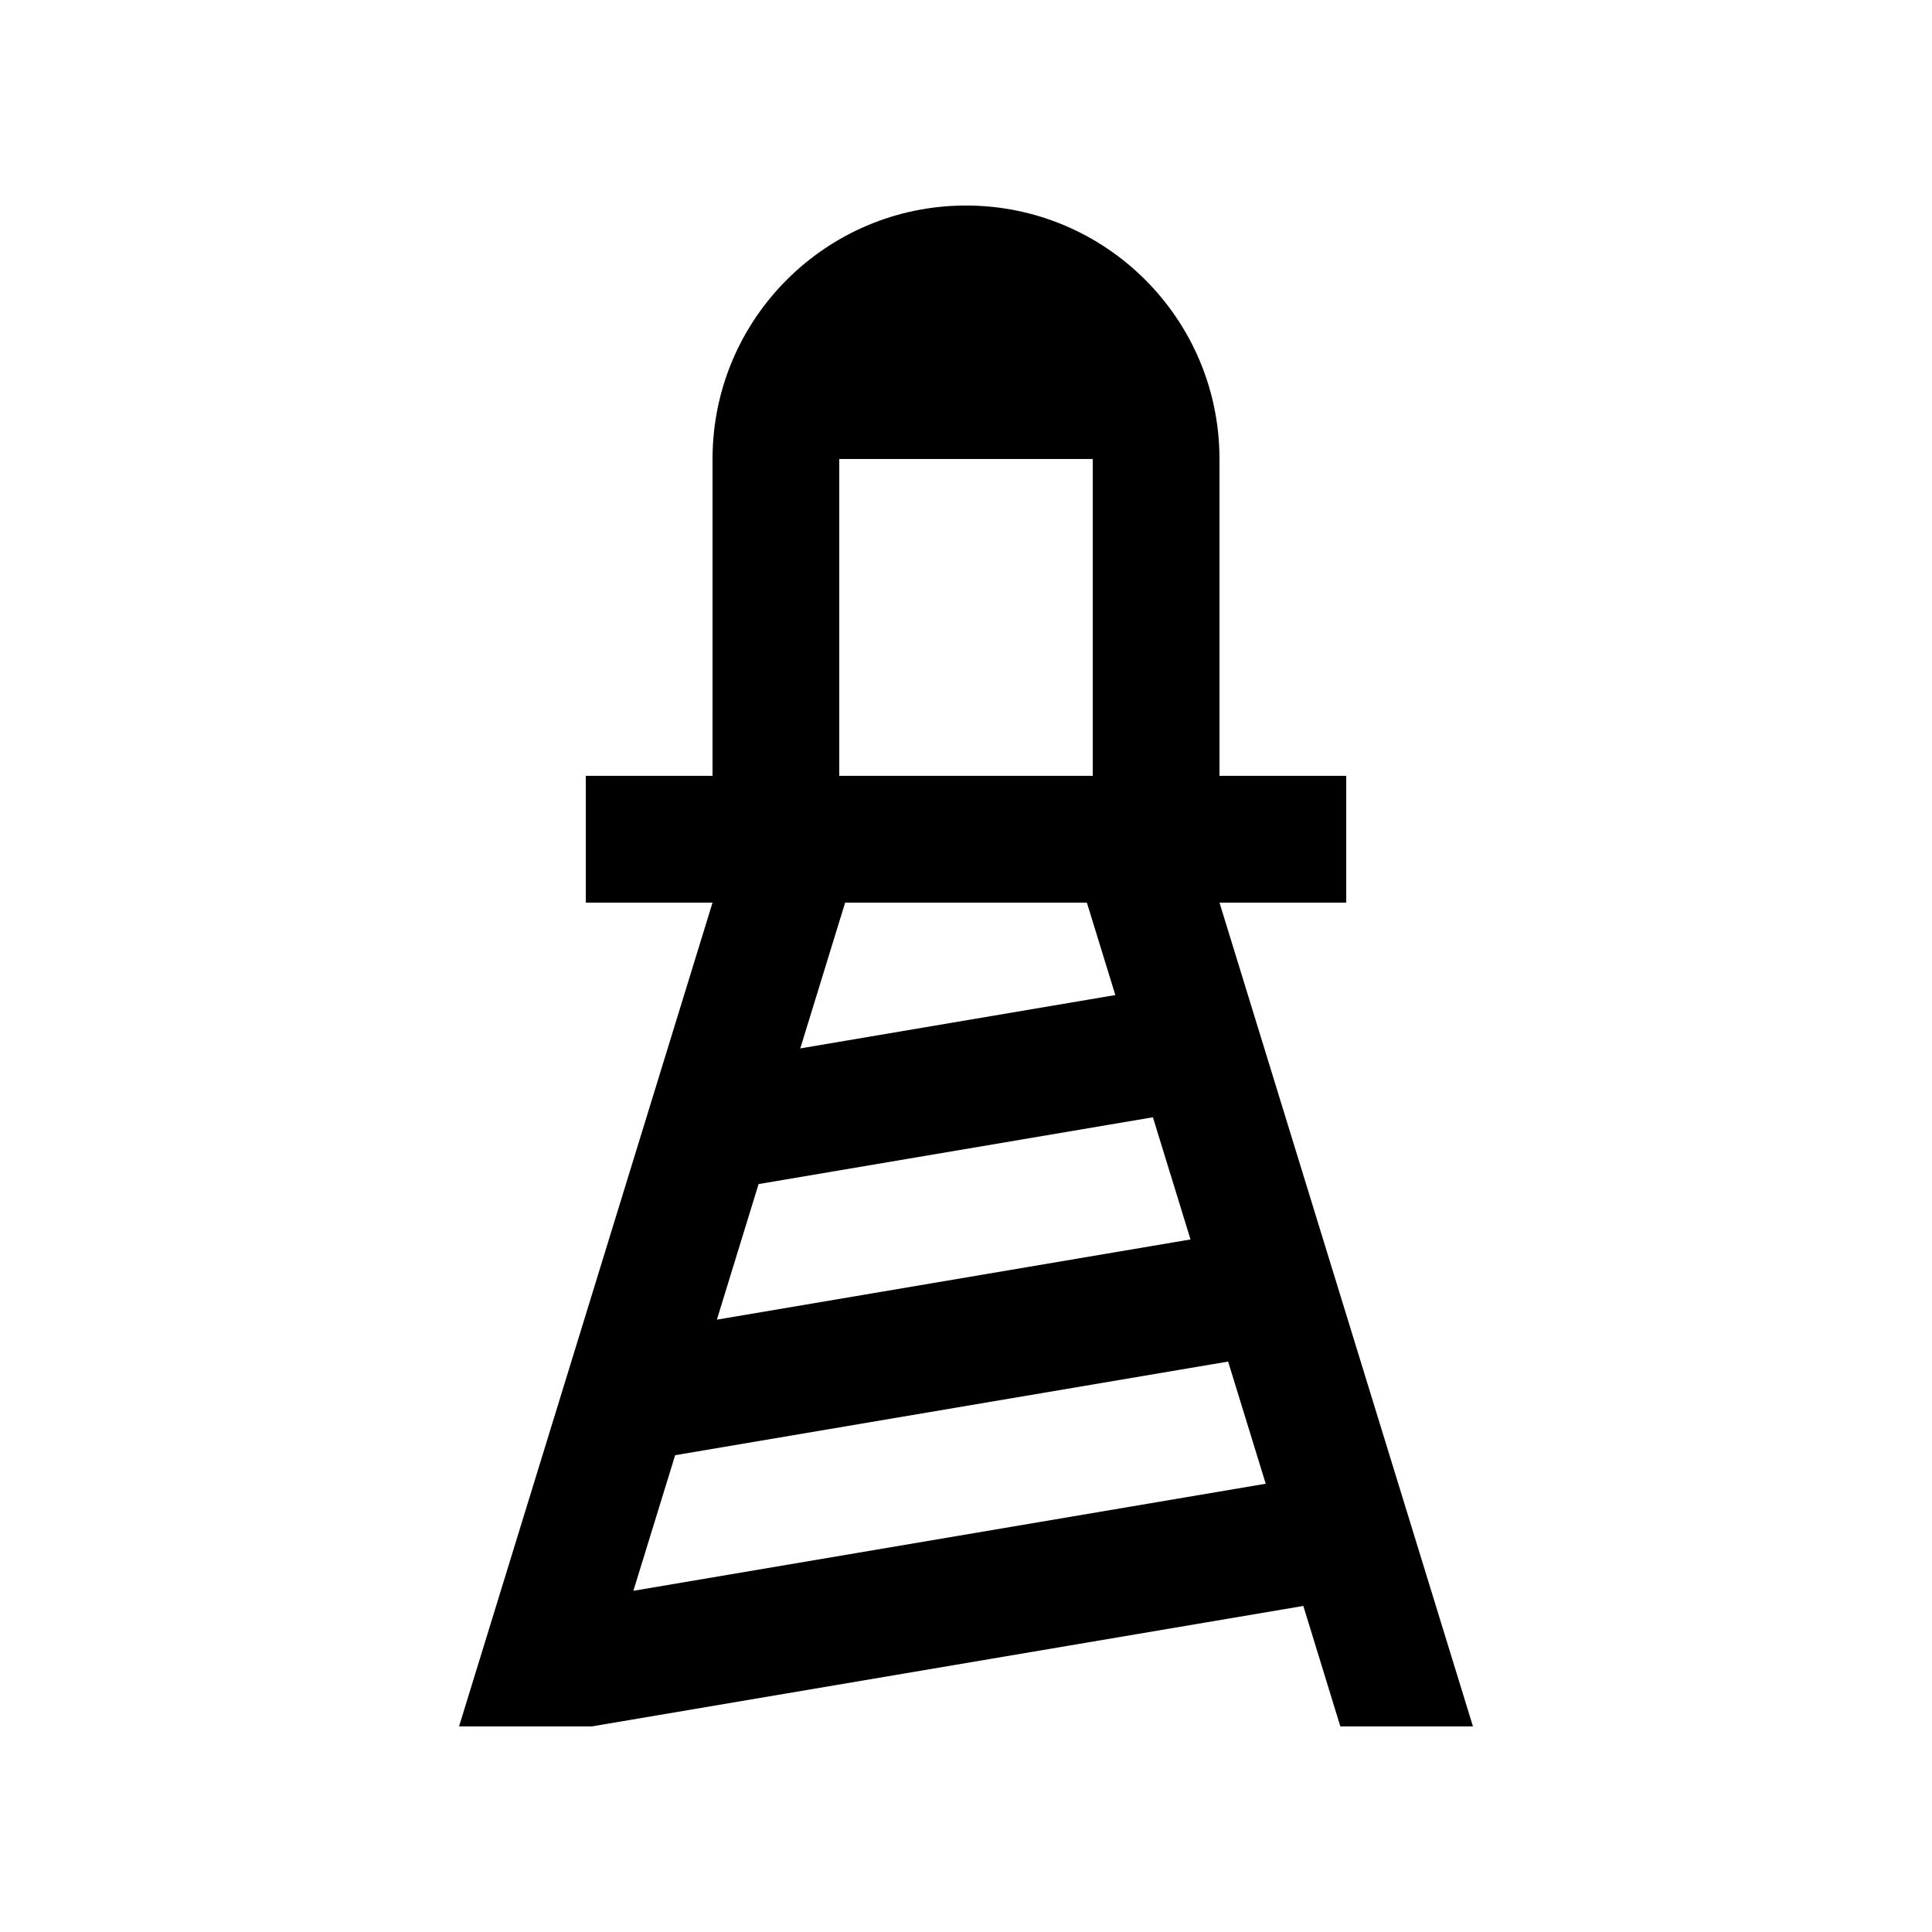 <?xml version="1.0" encoding="UTF-8"?>
<!-- Uploaded to: ICON Repo, www.svgrepo.com, Generator: ICON Repo Mixer Tools -->
<svg fill="#000000" width="800px" height="800px" version="1.1" viewBox="144 144 512 512" xmlns="http://www.w3.org/2000/svg">
 <path d="m534.35 601.52-67.176-218.32h33.59v-33.59h-33.59v-83.969c0-37.098-30.094-67.172-67.172-67.172-37.094 0-67.172 30.078-67.172 67.172l-0.004 83.969h-33.586v33.59h33.59l-67.18 218.32h35.152l188.59-31.93 9.812 31.93zm-189.32-143.73 104.5-17.699 9.969 32.375-125.52 21.254zm21.383-192.15h67.18l-0.004 83.969h-67.176zm65.617 117.56 7.543 24.5-83.492 14.137 11.891-38.637zm-120.18 182.38 11.07-35.938 146.54-24.812 9.969 32.375z"/>
</svg>